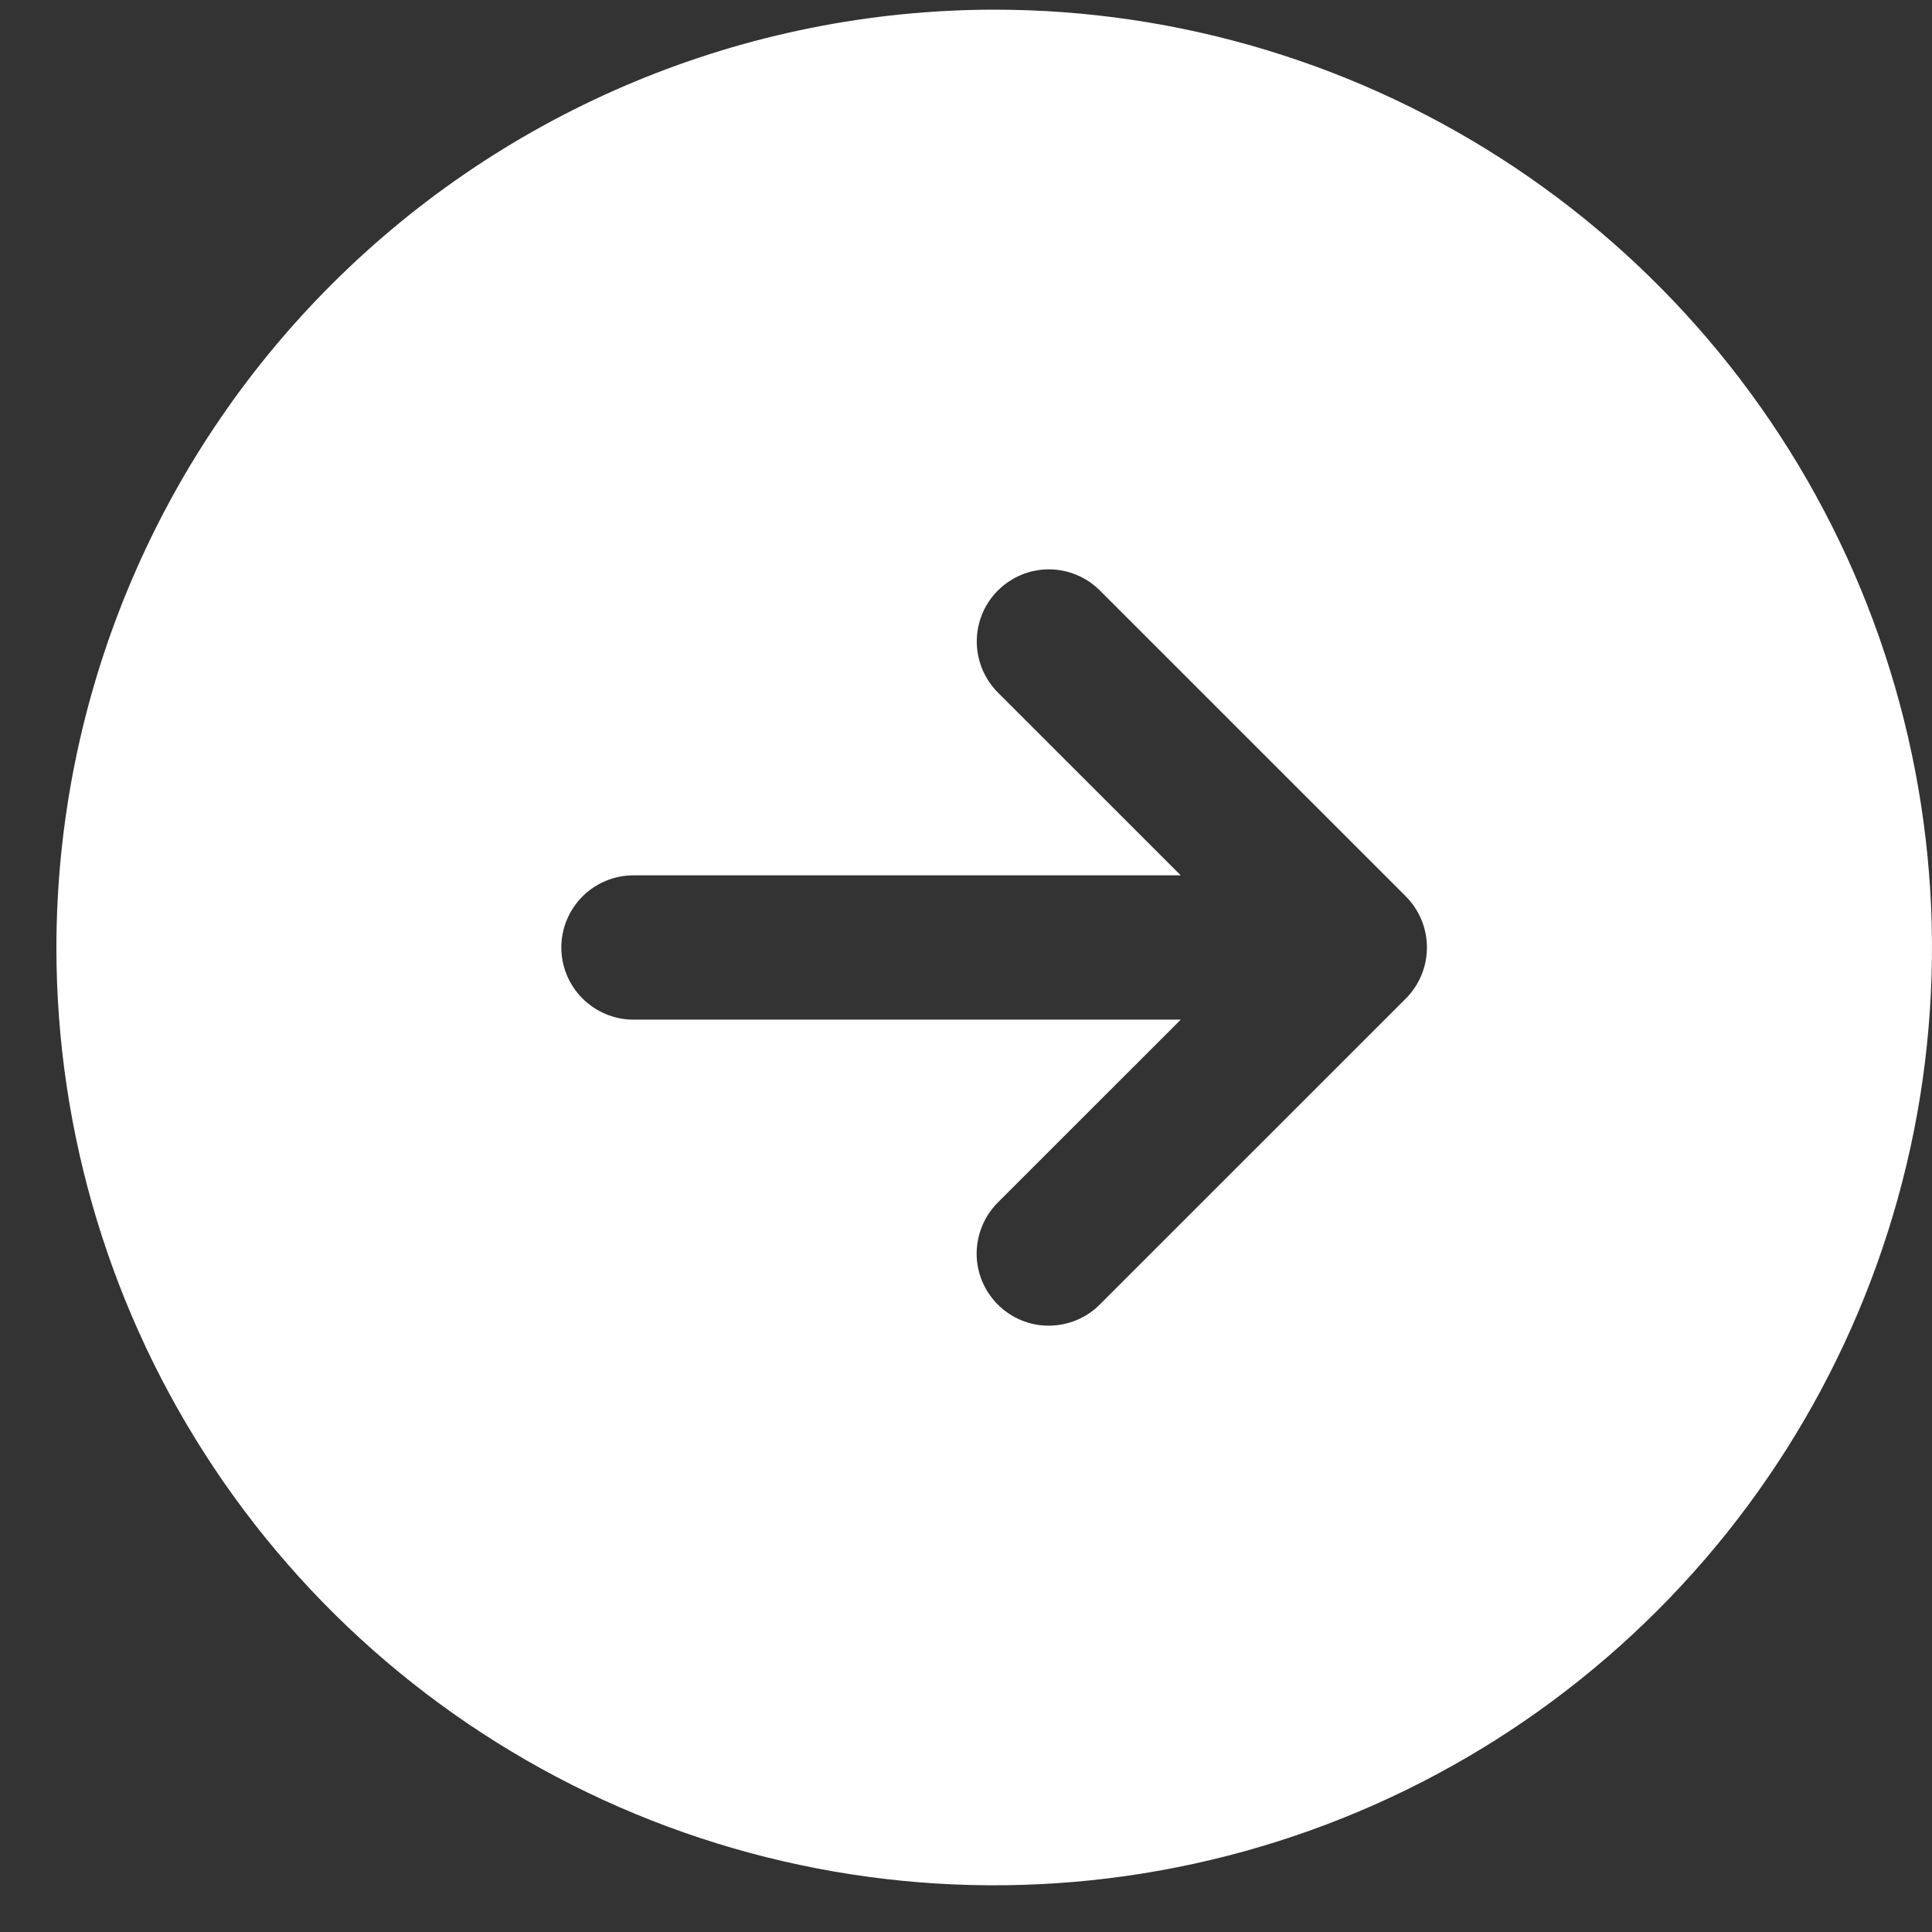 <?xml version="1.0" encoding="UTF-8"?> <svg xmlns="http://www.w3.org/2000/svg" width="26" height="26" viewBox="0 0 26 26" fill="none"><rect x="0" y="0" width="26" height="26" fill="#333333" stroke="none"/> <path d="M13.379 0.13C15.875 0.13 18.316 0.87 20.391 2.257C22.466 3.644 24.084 5.615 25.039 7.921C25.994 10.227 26.244 12.765 25.758 15.213C25.27 17.661 24.069 19.91 22.303 21.675C20.538 23.44 18.29 24.642 15.841 25.129C13.393 25.616 10.856 25.366 8.55 24.411C6.243 23.455 4.272 21.838 2.885 19.762C1.499 17.687 0.759 15.247 0.759 12.751C0.762 9.405 2.093 6.197 4.459 3.831C6.825 1.465 10.033 0.134 13.379 0.13V0.13ZM8.525 13.722H15.89L13.428 16.183C13.338 16.273 13.267 16.38 13.218 16.498C13.169 16.615 13.144 16.742 13.143 16.869C13.143 16.997 13.168 17.123 13.217 17.241C13.266 17.359 13.338 17.466 13.428 17.556C13.518 17.646 13.625 17.718 13.743 17.767C13.861 17.816 13.987 17.841 14.115 17.84C14.242 17.84 14.369 17.815 14.486 17.766C14.604 17.717 14.711 17.646 14.801 17.555L18.919 13.438C19.101 13.256 19.203 13.008 19.203 12.751C19.203 12.493 19.101 12.246 18.919 12.063L14.801 7.946C14.619 7.764 14.372 7.662 14.115 7.662C13.858 7.662 13.611 7.765 13.429 7.947C13.247 8.128 13.145 8.375 13.145 8.632C13.145 8.89 13.247 9.136 13.428 9.319L15.89 11.78H8.525C8.268 11.78 8.021 11.882 7.839 12.064C7.657 12.246 7.554 12.493 7.554 12.751C7.554 13.008 7.657 13.255 7.839 13.437C8.021 13.619 8.268 13.722 8.525 13.722Z" fill="white"></path> </svg> 